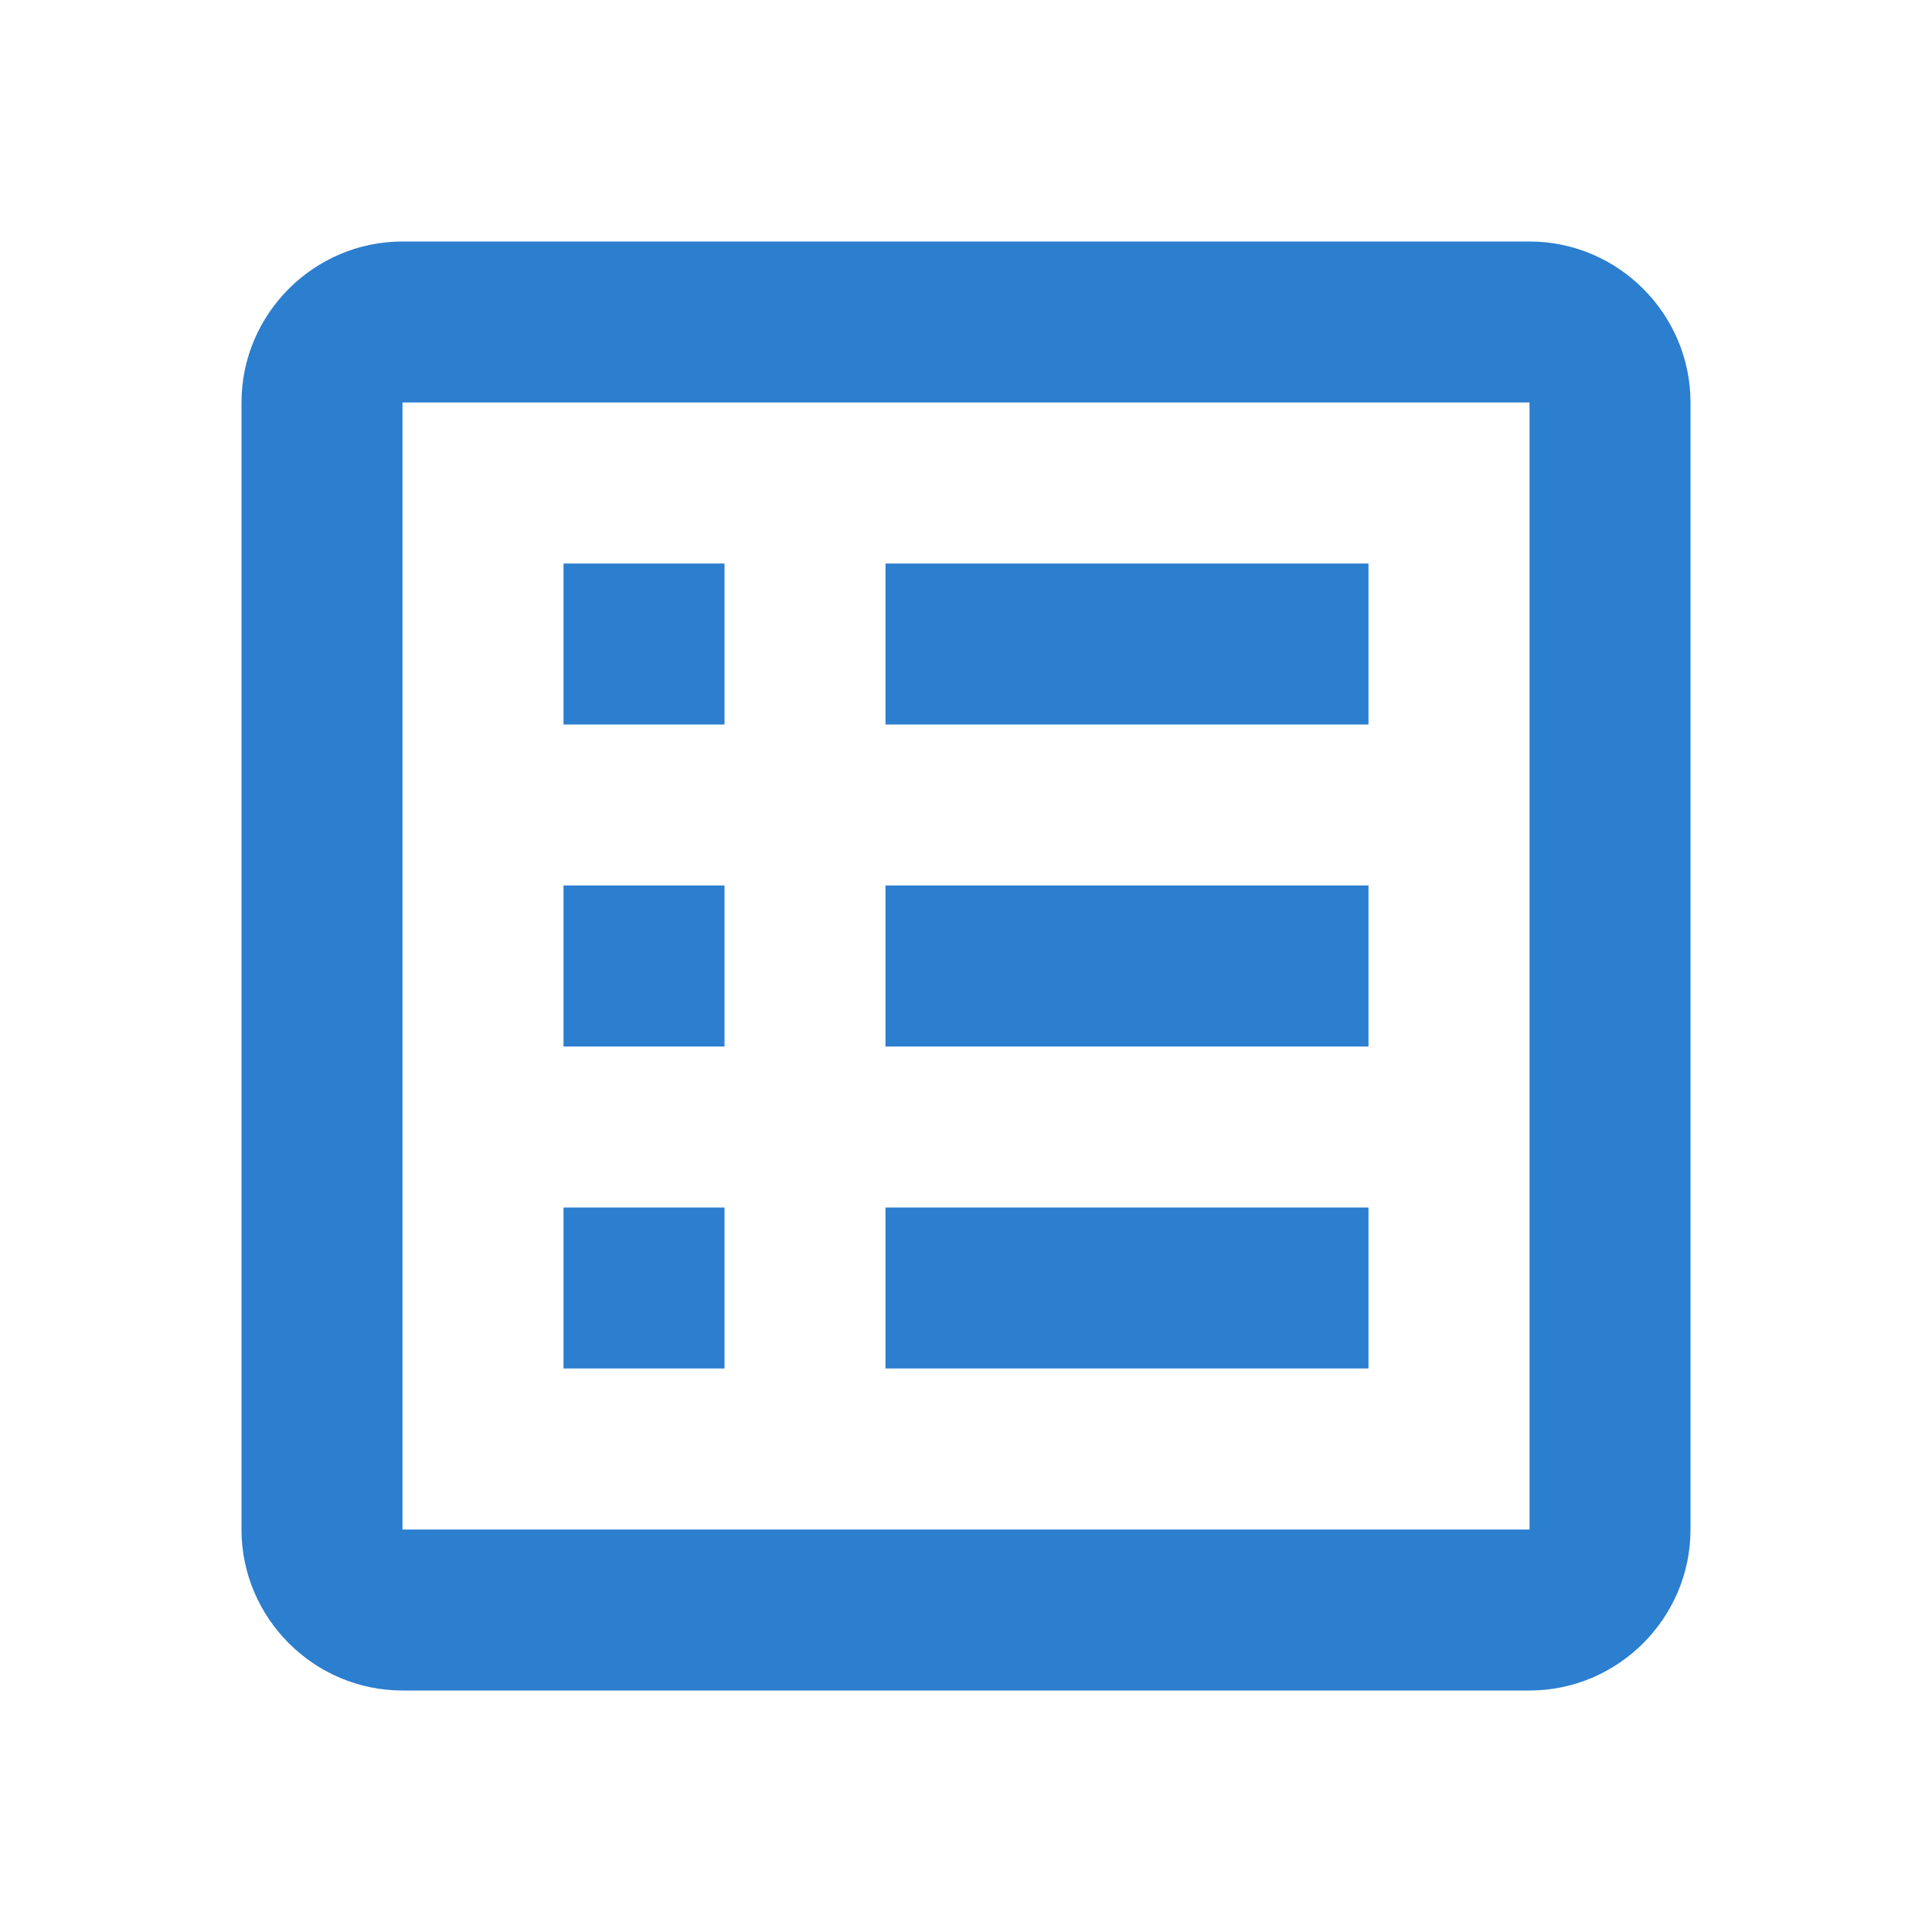 <svg width="40" height="40" viewBox="0 0 40 40" fill="none" xmlns="http://www.w3.org/2000/svg">
    <path d="M18.333 25H28.333V28.333H18.333V25ZM15 11.667H11.667V15H15V11.667ZM18.333 21.667H28.333V18.333H18.333V21.667ZM18.333 15H28.333V11.667H18.333V15ZM15 18.333H11.667V21.667H15V18.333ZM35 8.333V31.667C35 33.5 33.5 35 31.667 35H8.333C6.5 35 5 33.5 5 31.667V8.333C5 6.5 6.5 5 8.333 5H31.667C33.5 5 35 6.5 35 8.333ZM31.667 8.333H8.333V31.667H31.667V8.333ZM15 25H11.667V28.333H15V25Z"
          fill="#2C7ECF"/>
</svg>
